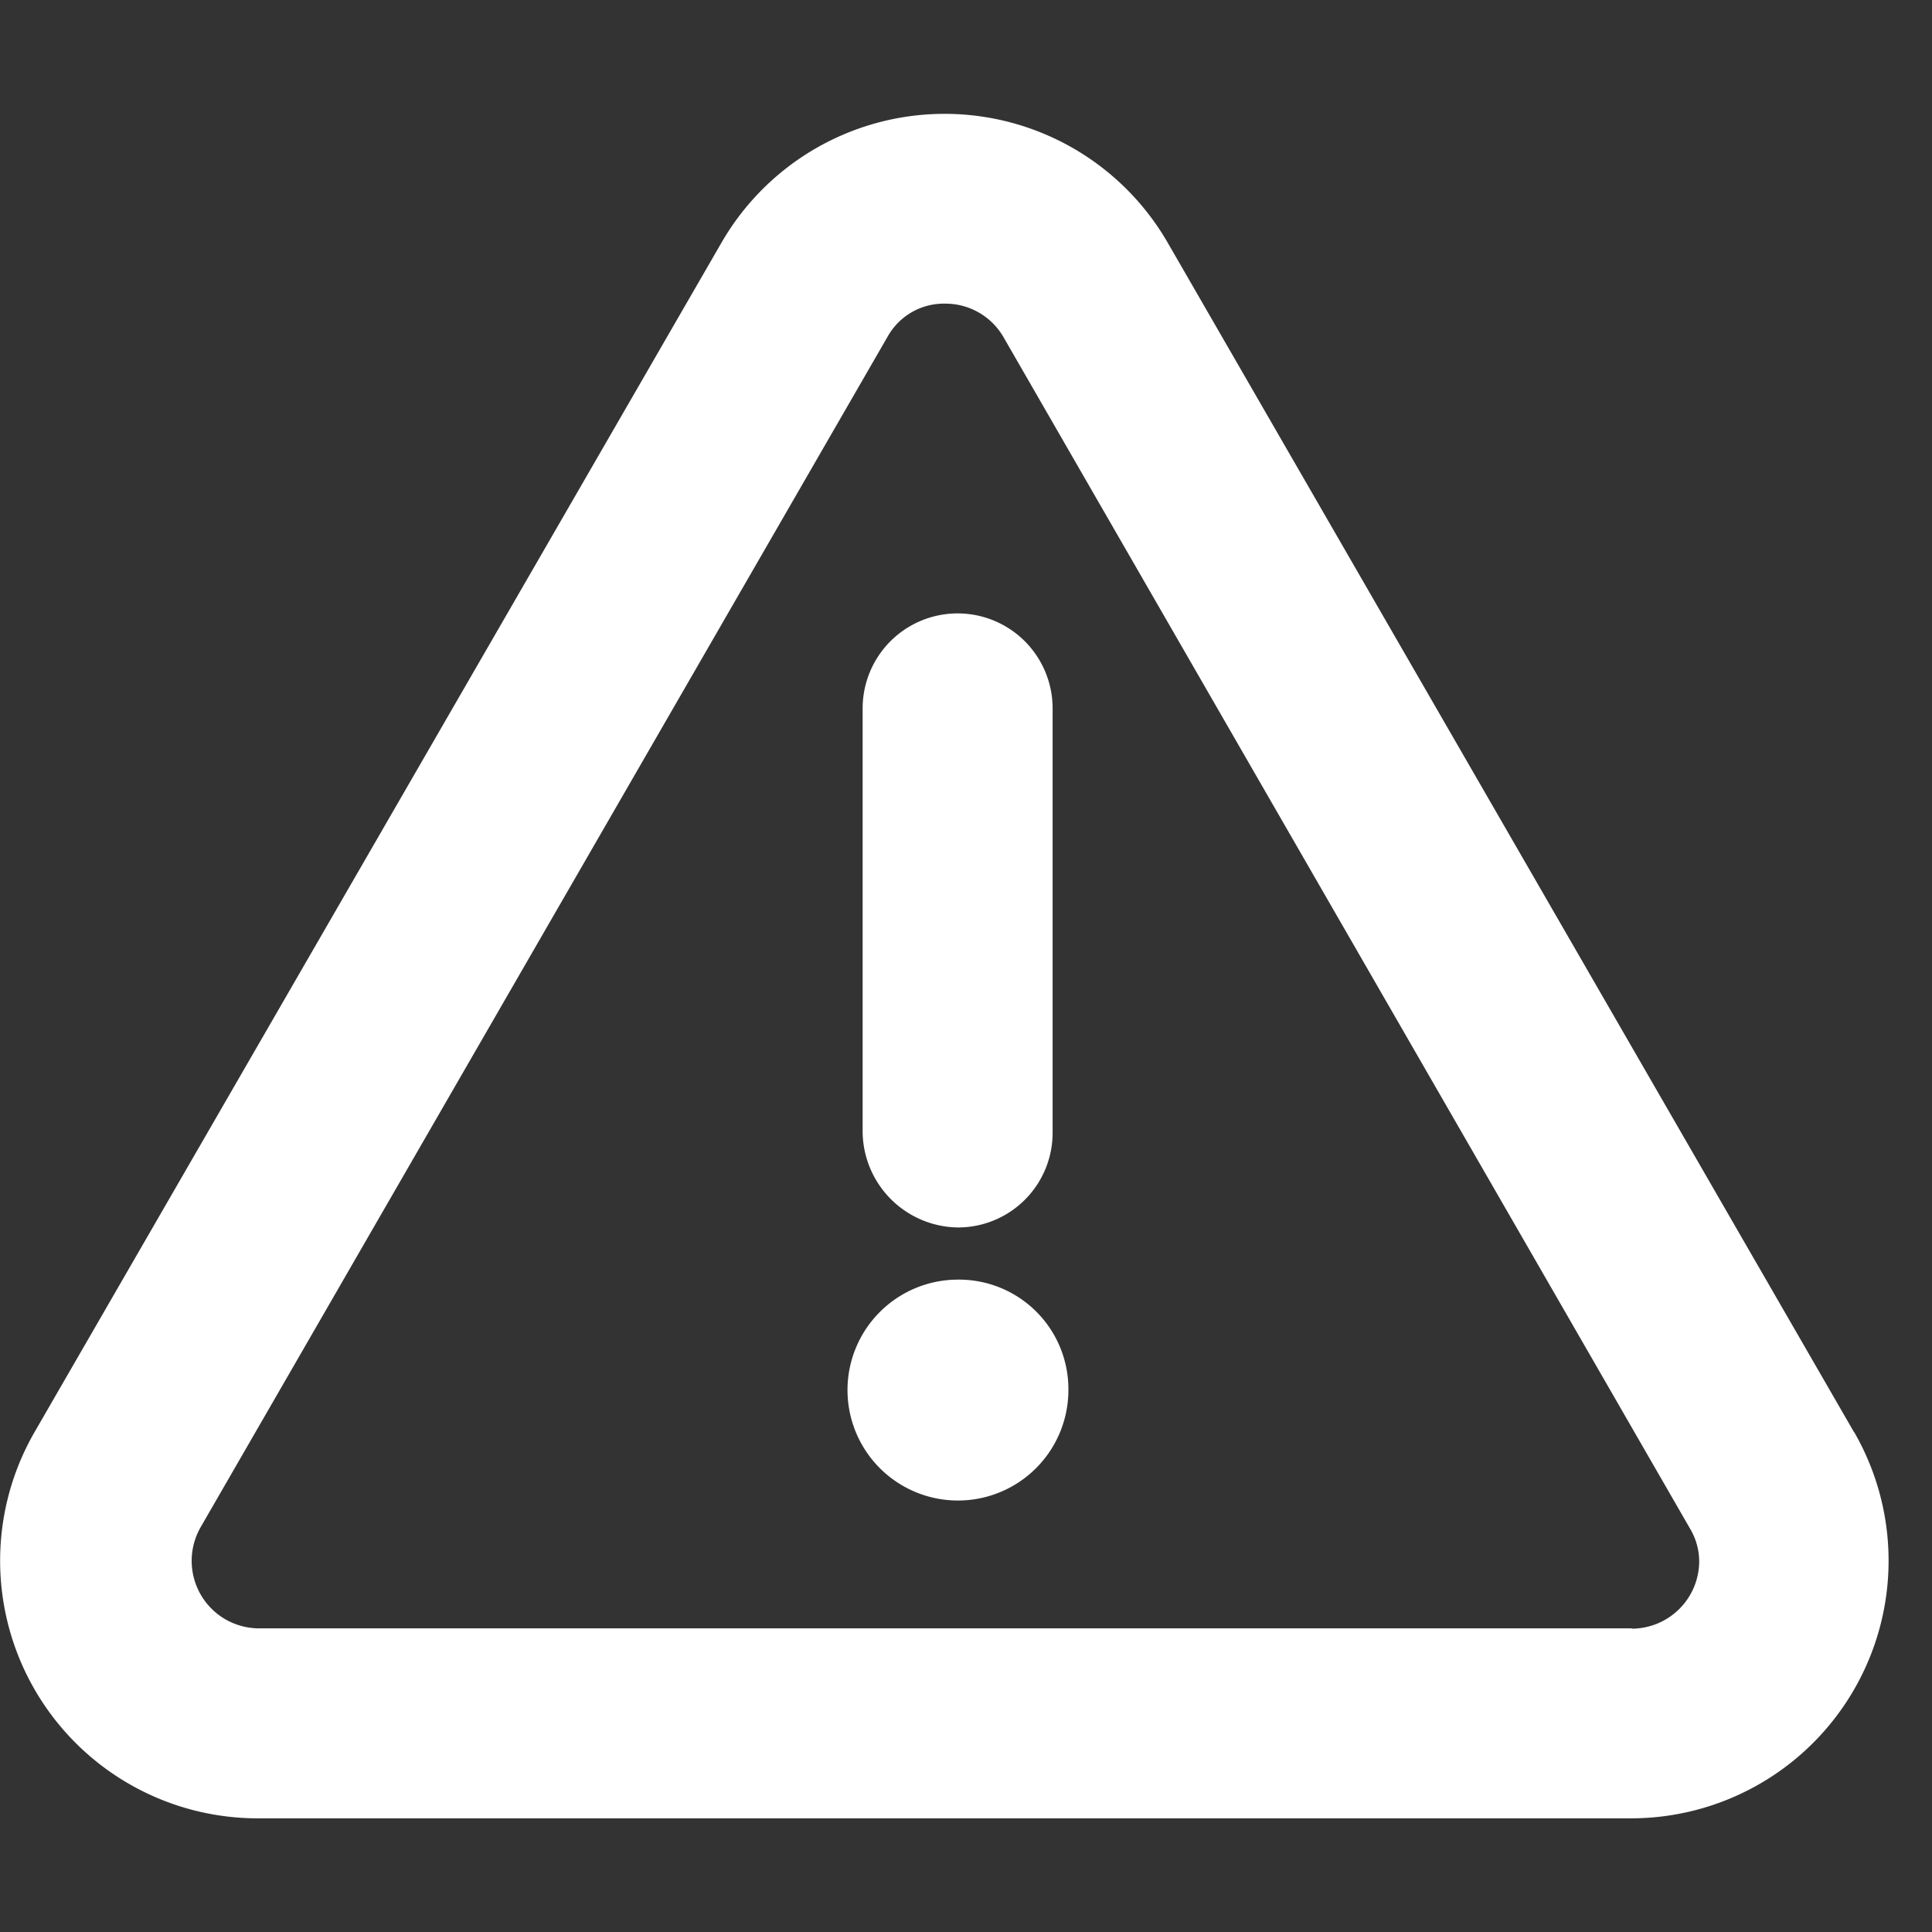 <svg id="Layer_1" data-name="Layer 1" xmlns="http://www.w3.org/2000/svg" width="60" height="60" viewBox="0 0 60 60"><rect x="0" y="0" width="60" height="60" fill="#333333" stroke="none"/><defs><style>.cls-1{fill:#fff}</style></defs><path class="cls-1" d="M29.74 39.74a3.43 3.43 0 1 0 3.44 3.43 3.4 3.4 0 0 0-3.45-3.43zm0-1.62a2.94 2.94 0 0 0 2.95-2.95V22a2.95 2.95 0 1 0-5.9 0v13.17a3 3 0 0 0 2.95 2.95z"/><path class="cls-1" d="M57.58 44.48L36.26 7.53a8 8 0 0 0-13.85 0L1.07 44.48A8 8 0 0 0 8 56.47h42.67a8 8 0 0 0 6.91-12zm-6.91 6.09H8a2.13 2.13 0 0 1-1-.28 2.1 2.1 0 0 1-.77-2.86l21.35-37a2 2 0 0 1 1.78-1 2.08 2.08 0 0 1 1.81 1.05l21.32 37a2 2 0 0 1 .28 1 2.1 2.1 0 0 1-2.08 2.1z"/></svg>